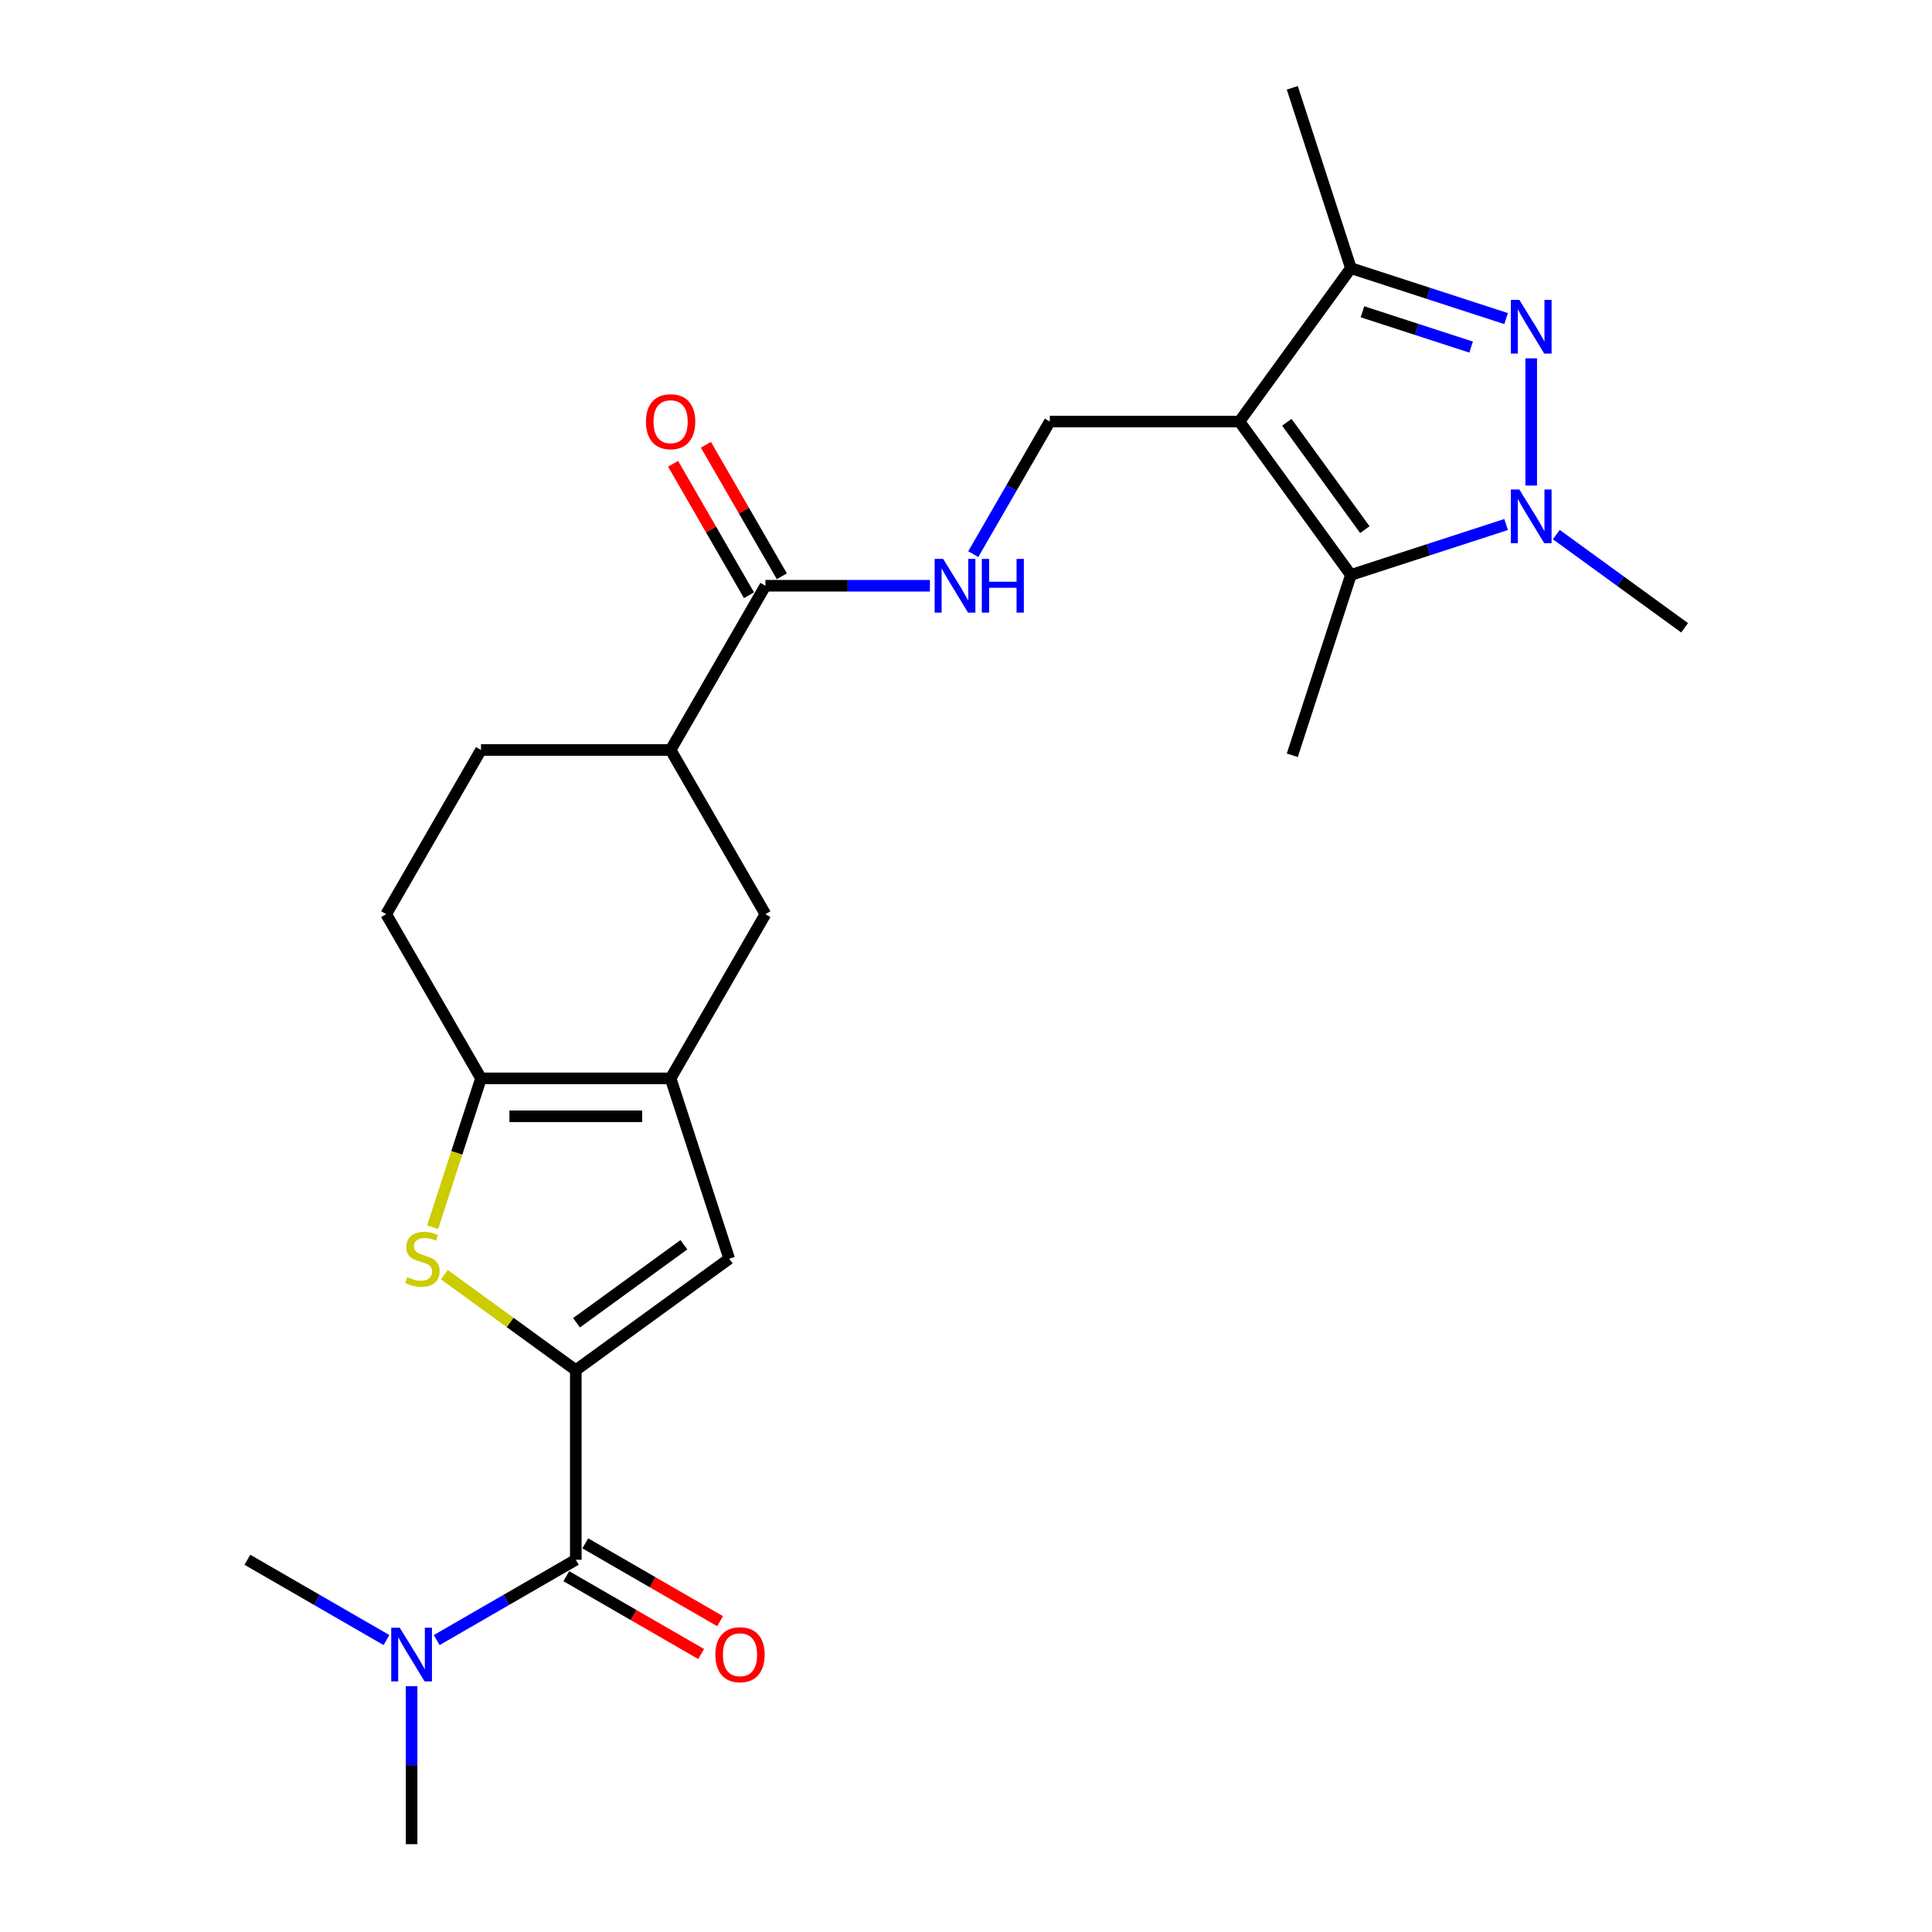 <?xml version='1.0' encoding='iso-8859-1'?>
<svg version='1.1' baseProfile='full'
              xmlns='http://www.w3.org/2000/svg'
                      xmlns:rdkit='http://www.rdkit.org/xml'
                      xmlns:xlink='http://www.w3.org/1999/xlink'
                  xml:space='preserve'
width='1000px' height='1000px' viewBox='0 0 1000 1000'>
<!-- END OF HEADER -->
<rect style='opacity:1.0;fill:#FFFFFF;stroke:none' width='1000' height='1000' x='0' y='0'> </rect>
<path class='bond-3' d='M 641.53,218.192 L 699.217,297.59' style='fill:none;fill-rule:evenodd;stroke:#000000;stroke-width:6px;stroke-linecap:butt;stroke-linejoin:miter;stroke-opacity:1' />
<path class='bond-3' d='M 666.063,218.564 L 706.443,274.143' style='fill:none;fill-rule:evenodd;stroke:#000000;stroke-width:6px;stroke-linecap:butt;stroke-linejoin:miter;stroke-opacity:1' />
<path class='bond-6' d='M 641.53,218.192 L 699.217,138.793' style='fill:none;fill-rule:evenodd;stroke:#000000;stroke-width:6px;stroke-linecap:butt;stroke-linejoin:miter;stroke-opacity:1' />
<path class='bond-10' d='M 641.53,218.192 L 543.388,218.192' style='fill:none;fill-rule:evenodd;stroke:#000000;stroke-width:6px;stroke-linecap:butt;stroke-linejoin:miter;stroke-opacity:1' />
<path class='bond-0' d='M 298.033,709.19 L 377.432,651.504' style='fill:none;fill-rule:evenodd;stroke:#000000;stroke-width:6px;stroke-linecap:butt;stroke-linejoin:miter;stroke-opacity:1' />
<path class='bond-0' d='M 298.406,684.658 L 353.985,644.277' style='fill:none;fill-rule:evenodd;stroke:#000000;stroke-width:6px;stroke-linecap:butt;stroke-linejoin:miter;stroke-opacity:1' />
<path class='bond-9' d='M 298.033,709.19 L 298.033,807.332' style='fill:none;fill-rule:evenodd;stroke:#000000;stroke-width:6px;stroke-linecap:butt;stroke-linejoin:miter;stroke-opacity:1' />
<path class='bond-27' d='M 298.033,709.19 L 264.016,684.476' style='fill:none;fill-rule:evenodd;stroke:#000000;stroke-width:6px;stroke-linecap:butt;stroke-linejoin:miter;stroke-opacity:1' />
<path class='bond-27' d='M 264.016,684.476 L 230,659.761' style='fill:none;fill-rule:evenodd;stroke:#CCCC00;stroke-width:6px;stroke-linecap:butt;stroke-linejoin:miter;stroke-opacity:1' />
<path class='bond-1' d='M 779.561,164.899 L 739.389,151.846' style='fill:none;fill-rule:evenodd;stroke:#0000FF;stroke-width:6px;stroke-linecap:butt;stroke-linejoin:miter;stroke-opacity:1' />
<path class='bond-1' d='M 739.389,151.846 L 699.217,138.793' style='fill:none;fill-rule:evenodd;stroke:#000000;stroke-width:6px;stroke-linecap:butt;stroke-linejoin:miter;stroke-opacity:1' />
<path class='bond-1' d='M 761.444,179.651 L 733.323,170.514' style='fill:none;fill-rule:evenodd;stroke:#0000FF;stroke-width:6px;stroke-linecap:butt;stroke-linejoin:miter;stroke-opacity:1' />
<path class='bond-1' d='M 733.323,170.514 L 705.203,161.377' style='fill:none;fill-rule:evenodd;stroke:#000000;stroke-width:6px;stroke-linecap:butt;stroke-linejoin:miter;stroke-opacity:1' />
<path class='bond-25' d='M 792.555,185.471 L 792.555,251.321' style='fill:none;fill-rule:evenodd;stroke:#0000FF;stroke-width:6px;stroke-linecap:butt;stroke-linejoin:miter;stroke-opacity:1' />
<path class='bond-2' d='M 779.561,271.485 L 739.389,284.537' style='fill:none;fill-rule:evenodd;stroke:#0000FF;stroke-width:6px;stroke-linecap:butt;stroke-linejoin:miter;stroke-opacity:1' />
<path class='bond-2' d='M 739.389,284.537 L 699.217,297.59' style='fill:none;fill-rule:evenodd;stroke:#000000;stroke-width:6px;stroke-linecap:butt;stroke-linejoin:miter;stroke-opacity:1' />
<path class='bond-20' d='M 805.549,276.703 L 838.751,300.826' style='fill:none;fill-rule:evenodd;stroke:#0000FF;stroke-width:6px;stroke-linecap:butt;stroke-linejoin:miter;stroke-opacity:1' />
<path class='bond-20' d='M 838.751,300.826 L 871.954,324.949' style='fill:none;fill-rule:evenodd;stroke:#000000;stroke-width:6px;stroke-linecap:butt;stroke-linejoin:miter;stroke-opacity:1' />
<path class='bond-21' d='M 699.217,297.59 L 668.889,390.929' style='fill:none;fill-rule:evenodd;stroke:#000000;stroke-width:6px;stroke-linecap:butt;stroke-linejoin:miter;stroke-opacity:1' />
<path class='bond-4' d='M 223.935,635.193 L 236.448,596.679' style='fill:none;fill-rule:evenodd;stroke:#CCCC00;stroke-width:6px;stroke-linecap:butt;stroke-linejoin:miter;stroke-opacity:1' />
<path class='bond-4' d='M 236.448,596.679 L 248.962,558.165' style='fill:none;fill-rule:evenodd;stroke:#000000;stroke-width:6px;stroke-linecap:butt;stroke-linejoin:miter;stroke-opacity:1' />
<path class='bond-5' d='M 347.104,558.165 L 396.175,473.172' style='fill:none;fill-rule:evenodd;stroke:#000000;stroke-width:6px;stroke-linecap:butt;stroke-linejoin:miter;stroke-opacity:1' />
<path class='bond-8' d='M 347.104,558.165 L 377.432,651.504' style='fill:none;fill-rule:evenodd;stroke:#000000;stroke-width:6px;stroke-linecap:butt;stroke-linejoin:miter;stroke-opacity:1' />
<path class='bond-26' d='M 347.104,558.165 L 248.962,558.165' style='fill:none;fill-rule:evenodd;stroke:#000000;stroke-width:6px;stroke-linecap:butt;stroke-linejoin:miter;stroke-opacity:1' />
<path class='bond-26' d='M 332.383,577.794 L 263.684,577.794' style='fill:none;fill-rule:evenodd;stroke:#000000;stroke-width:6px;stroke-linecap:butt;stroke-linejoin:miter;stroke-opacity:1' />
<path class='bond-22' d='M 699.217,138.793 L 668.889,45.455' style='fill:none;fill-rule:evenodd;stroke:#000000;stroke-width:6px;stroke-linecap:butt;stroke-linejoin:miter;stroke-opacity:1' />
<path class='bond-7' d='M 248.962,558.165 L 199.891,473.172' style='fill:none;fill-rule:evenodd;stroke:#000000;stroke-width:6px;stroke-linecap:butt;stroke-linejoin:miter;stroke-opacity:1' />
<path class='bond-15' d='M 298.033,807.332 L 262.033,828.117' style='fill:none;fill-rule:evenodd;stroke:#000000;stroke-width:6px;stroke-linecap:butt;stroke-linejoin:miter;stroke-opacity:1' />
<path class='bond-15' d='M 262.033,828.117 L 226.034,848.901' style='fill:none;fill-rule:evenodd;stroke:#0000FF;stroke-width:6px;stroke-linecap:butt;stroke-linejoin:miter;stroke-opacity:1' />
<path class='bond-16' d='M 293.126,815.832 L 328.017,835.976' style='fill:none;fill-rule:evenodd;stroke:#000000;stroke-width:6px;stroke-linecap:butt;stroke-linejoin:miter;stroke-opacity:1' />
<path class='bond-16' d='M 328.017,835.976 L 362.908,856.12' style='fill:none;fill-rule:evenodd;stroke:#FF0000;stroke-width:6px;stroke-linecap:butt;stroke-linejoin:miter;stroke-opacity:1' />
<path class='bond-16' d='M 302.94,798.833 L 337.831,818.977' style='fill:none;fill-rule:evenodd;stroke:#000000;stroke-width:6px;stroke-linecap:butt;stroke-linejoin:miter;stroke-opacity:1' />
<path class='bond-16' d='M 337.831,818.977 L 372.722,839.121' style='fill:none;fill-rule:evenodd;stroke:#FF0000;stroke-width:6px;stroke-linecap:butt;stroke-linejoin:miter;stroke-opacity:1' />
<path class='bond-13' d='M 543.388,218.192 L 523.573,252.513' style='fill:none;fill-rule:evenodd;stroke:#000000;stroke-width:6px;stroke-linecap:butt;stroke-linejoin:miter;stroke-opacity:1' />
<path class='bond-13' d='M 523.573,252.513 L 503.757,286.835' style='fill:none;fill-rule:evenodd;stroke:#0000FF;stroke-width:6px;stroke-linecap:butt;stroke-linejoin:miter;stroke-opacity:1' />
<path class='bond-11' d='M 396.175,303.185 L 438.749,303.185' style='fill:none;fill-rule:evenodd;stroke:#000000;stroke-width:6px;stroke-linecap:butt;stroke-linejoin:miter;stroke-opacity:1' />
<path class='bond-11' d='M 438.749,303.185 L 481.323,303.185' style='fill:none;fill-rule:evenodd;stroke:#0000FF;stroke-width:6px;stroke-linecap:butt;stroke-linejoin:miter;stroke-opacity:1' />
<path class='bond-14' d='M 396.175,303.185 L 347.104,388.179' style='fill:none;fill-rule:evenodd;stroke:#000000;stroke-width:6px;stroke-linecap:butt;stroke-linejoin:miter;stroke-opacity:1' />
<path class='bond-18' d='M 404.675,298.278 L 385.029,264.251' style='fill:none;fill-rule:evenodd;stroke:#000000;stroke-width:6px;stroke-linecap:butt;stroke-linejoin:miter;stroke-opacity:1' />
<path class='bond-18' d='M 385.029,264.251 L 365.383,230.224' style='fill:none;fill-rule:evenodd;stroke:#FF0000;stroke-width:6px;stroke-linecap:butt;stroke-linejoin:miter;stroke-opacity:1' />
<path class='bond-18' d='M 387.676,308.092 L 368.03,274.065' style='fill:none;fill-rule:evenodd;stroke:#000000;stroke-width:6px;stroke-linecap:butt;stroke-linejoin:miter;stroke-opacity:1' />
<path class='bond-18' d='M 368.03,274.065 L 348.385,240.038' style='fill:none;fill-rule:evenodd;stroke:#FF0000;stroke-width:6px;stroke-linecap:butt;stroke-linejoin:miter;stroke-opacity:1' />
<path class='bond-12' d='M 396.175,473.172 L 347.104,388.179' style='fill:none;fill-rule:evenodd;stroke:#000000;stroke-width:6px;stroke-linecap:butt;stroke-linejoin:miter;stroke-opacity:1' />
<path class='bond-19' d='M 347.104,388.179 L 248.962,388.179' style='fill:none;fill-rule:evenodd;stroke:#000000;stroke-width:6px;stroke-linecap:butt;stroke-linejoin:miter;stroke-opacity:1' />
<path class='bond-23' d='M 213.04,872.754 L 213.04,913.65' style='fill:none;fill-rule:evenodd;stroke:#0000FF;stroke-width:6px;stroke-linecap:butt;stroke-linejoin:miter;stroke-opacity:1' />
<path class='bond-23' d='M 213.04,913.65 L 213.04,954.545' style='fill:none;fill-rule:evenodd;stroke:#000000;stroke-width:6px;stroke-linecap:butt;stroke-linejoin:miter;stroke-opacity:1' />
<path class='bond-24' d='M 200.046,848.901 L 164.046,828.117' style='fill:none;fill-rule:evenodd;stroke:#0000FF;stroke-width:6px;stroke-linecap:butt;stroke-linejoin:miter;stroke-opacity:1' />
<path class='bond-24' d='M 164.046,828.117 L 128.046,807.332' style='fill:none;fill-rule:evenodd;stroke:#000000;stroke-width:6px;stroke-linecap:butt;stroke-linejoin:miter;stroke-opacity:1' />
<path class='bond-17' d='M 199.891,473.172 L 248.962,388.179' style='fill:none;fill-rule:evenodd;stroke:#000000;stroke-width:6px;stroke-linecap:butt;stroke-linejoin:miter;stroke-opacity:1' />
<path  class='atom-2' d='M 786.411 155.224
L 795.519 169.945
Q 796.422 171.398, 797.874 174.028
Q 799.327 176.658, 799.405 176.815
L 799.405 155.224
L 803.096 155.224
L 803.096 183.018
L 799.288 183.018
L 789.513 166.922
Q 788.374 165.038, 787.157 162.879
Q 785.98 160.72, 785.626 160.052
L 785.626 183.018
L 782.015 183.018
L 782.015 155.224
L 786.411 155.224
' fill='#0000FF'/>
<path  class='atom-3' d='M 786.411 253.366
L 795.519 268.087
Q 796.422 269.54, 797.874 272.17
Q 799.327 274.8, 799.405 274.957
L 799.405 253.366
L 803.096 253.366
L 803.096 281.16
L 799.288 281.16
L 789.513 265.064
Q 788.374 263.18, 787.157 261.021
Q 785.98 258.862, 785.626 258.194
L 785.626 281.16
L 782.015 281.16
L 782.015 253.366
L 786.411 253.366
' fill='#0000FF'/>
<path  class='atom-5' d='M 210.783 661.043
Q 211.097 661.161, 212.393 661.711
Q 213.688 662.26, 215.102 662.614
Q 216.554 662.928, 217.967 662.928
Q 220.598 662.928, 222.129 661.672
Q 223.66 660.376, 223.66 658.138
Q 223.66 656.607, 222.874 655.665
Q 222.129 654.723, 220.951 654.213
Q 219.773 653.702, 217.81 653.114
Q 215.337 652.368, 213.845 651.661
Q 212.393 650.954, 211.333 649.463
Q 210.312 647.971, 210.312 645.459
Q 210.312 641.965, 212.668 639.806
Q 215.062 637.646, 219.773 637.646
Q 222.992 637.646, 226.643 639.177
L 225.74 642.2
Q 222.403 640.826, 219.891 640.826
Q 217.182 640.826, 215.69 641.965
Q 214.199 643.064, 214.238 644.987
Q 214.238 646.479, 214.984 647.382
Q 215.769 648.285, 216.868 648.795
Q 218.007 649.306, 219.891 649.895
Q 222.403 650.68, 223.895 651.465
Q 225.387 652.25, 226.447 653.859
Q 227.546 655.43, 227.546 658.138
Q 227.546 661.986, 224.955 664.066
Q 222.403 666.108, 218.124 666.108
Q 215.651 666.108, 213.767 665.558
Q 211.922 665.048, 209.723 664.145
L 210.783 661.043
' fill='#CCCC00'/>
<path  class='atom-14' d='M 488.173 289.288
L 497.281 304.01
Q 498.184 305.462, 499.636 308.092
Q 501.089 310.722, 501.167 310.879
L 501.167 289.288
L 504.858 289.288
L 504.858 317.082
L 501.05 317.082
L 491.275 300.987
Q 490.136 299.102, 488.919 296.943
Q 487.742 294.784, 487.388 294.117
L 487.388 317.082
L 483.777 317.082
L 483.777 289.288
L 488.173 289.288
' fill='#0000FF'/>
<path  class='atom-14' d='M 508.194 289.288
L 511.963 289.288
L 511.963 301.105
L 526.174 301.105
L 526.174 289.288
L 529.943 289.288
L 529.943 317.082
L 526.174 317.082
L 526.174 304.245
L 511.963 304.245
L 511.963 317.082
L 508.194 317.082
L 508.194 289.288
' fill='#0000FF'/>
<path  class='atom-16' d='M 206.896 842.507
L 216.004 857.228
Q 216.907 858.68, 218.359 861.311
Q 219.812 863.941, 219.89 864.098
L 219.89 842.507
L 223.58 842.507
L 223.58 870.3
L 219.772 870.3
L 209.997 854.205
Q 208.859 852.321, 207.642 850.162
Q 206.464 848.003, 206.111 847.335
L 206.111 870.3
L 202.499 870.3
L 202.499 842.507
L 206.896 842.507
' fill='#0000FF'/>
<path  class='atom-17' d='M 370.268 856.482
Q 370.268 849.808, 373.566 846.079
Q 376.863 842.35, 383.027 842.35
Q 389.19 842.35, 392.488 846.079
Q 395.785 849.808, 395.785 856.482
Q 395.785 863.234, 392.448 867.081
Q 389.111 870.889, 383.027 870.889
Q 376.903 870.889, 373.566 867.081
Q 370.268 863.273, 370.268 856.482
M 383.027 867.749
Q 387.266 867.749, 389.543 864.922
Q 391.859 862.056, 391.859 856.482
Q 391.859 851.025, 389.543 848.277
Q 387.266 845.49, 383.027 845.49
Q 378.787 845.49, 376.471 848.238
Q 374.194 850.986, 374.194 856.482
Q 374.194 862.096, 376.471 864.922
Q 378.787 867.749, 383.027 867.749
' fill='#FF0000'/>
<path  class='atom-19' d='M 334.346 218.27
Q 334.346 211.597, 337.643 207.867
Q 340.941 204.138, 347.104 204.138
Q 353.268 204.138, 356.565 207.867
Q 359.863 211.597, 359.863 218.27
Q 359.863 225.022, 356.526 228.87
Q 353.189 232.677, 347.104 232.677
Q 340.98 232.677, 337.643 228.87
Q 334.346 225.062, 334.346 218.27
M 347.104 229.537
Q 351.344 229.537, 353.621 226.71
Q 355.937 223.845, 355.937 218.27
Q 355.937 212.813, 353.621 210.066
Q 351.344 207.278, 347.104 207.278
Q 342.864 207.278, 340.548 210.026
Q 338.271 212.774, 338.271 218.27
Q 338.271 223.884, 340.548 226.71
Q 342.864 229.537, 347.104 229.537
' fill='#FF0000'/>
</svg>
